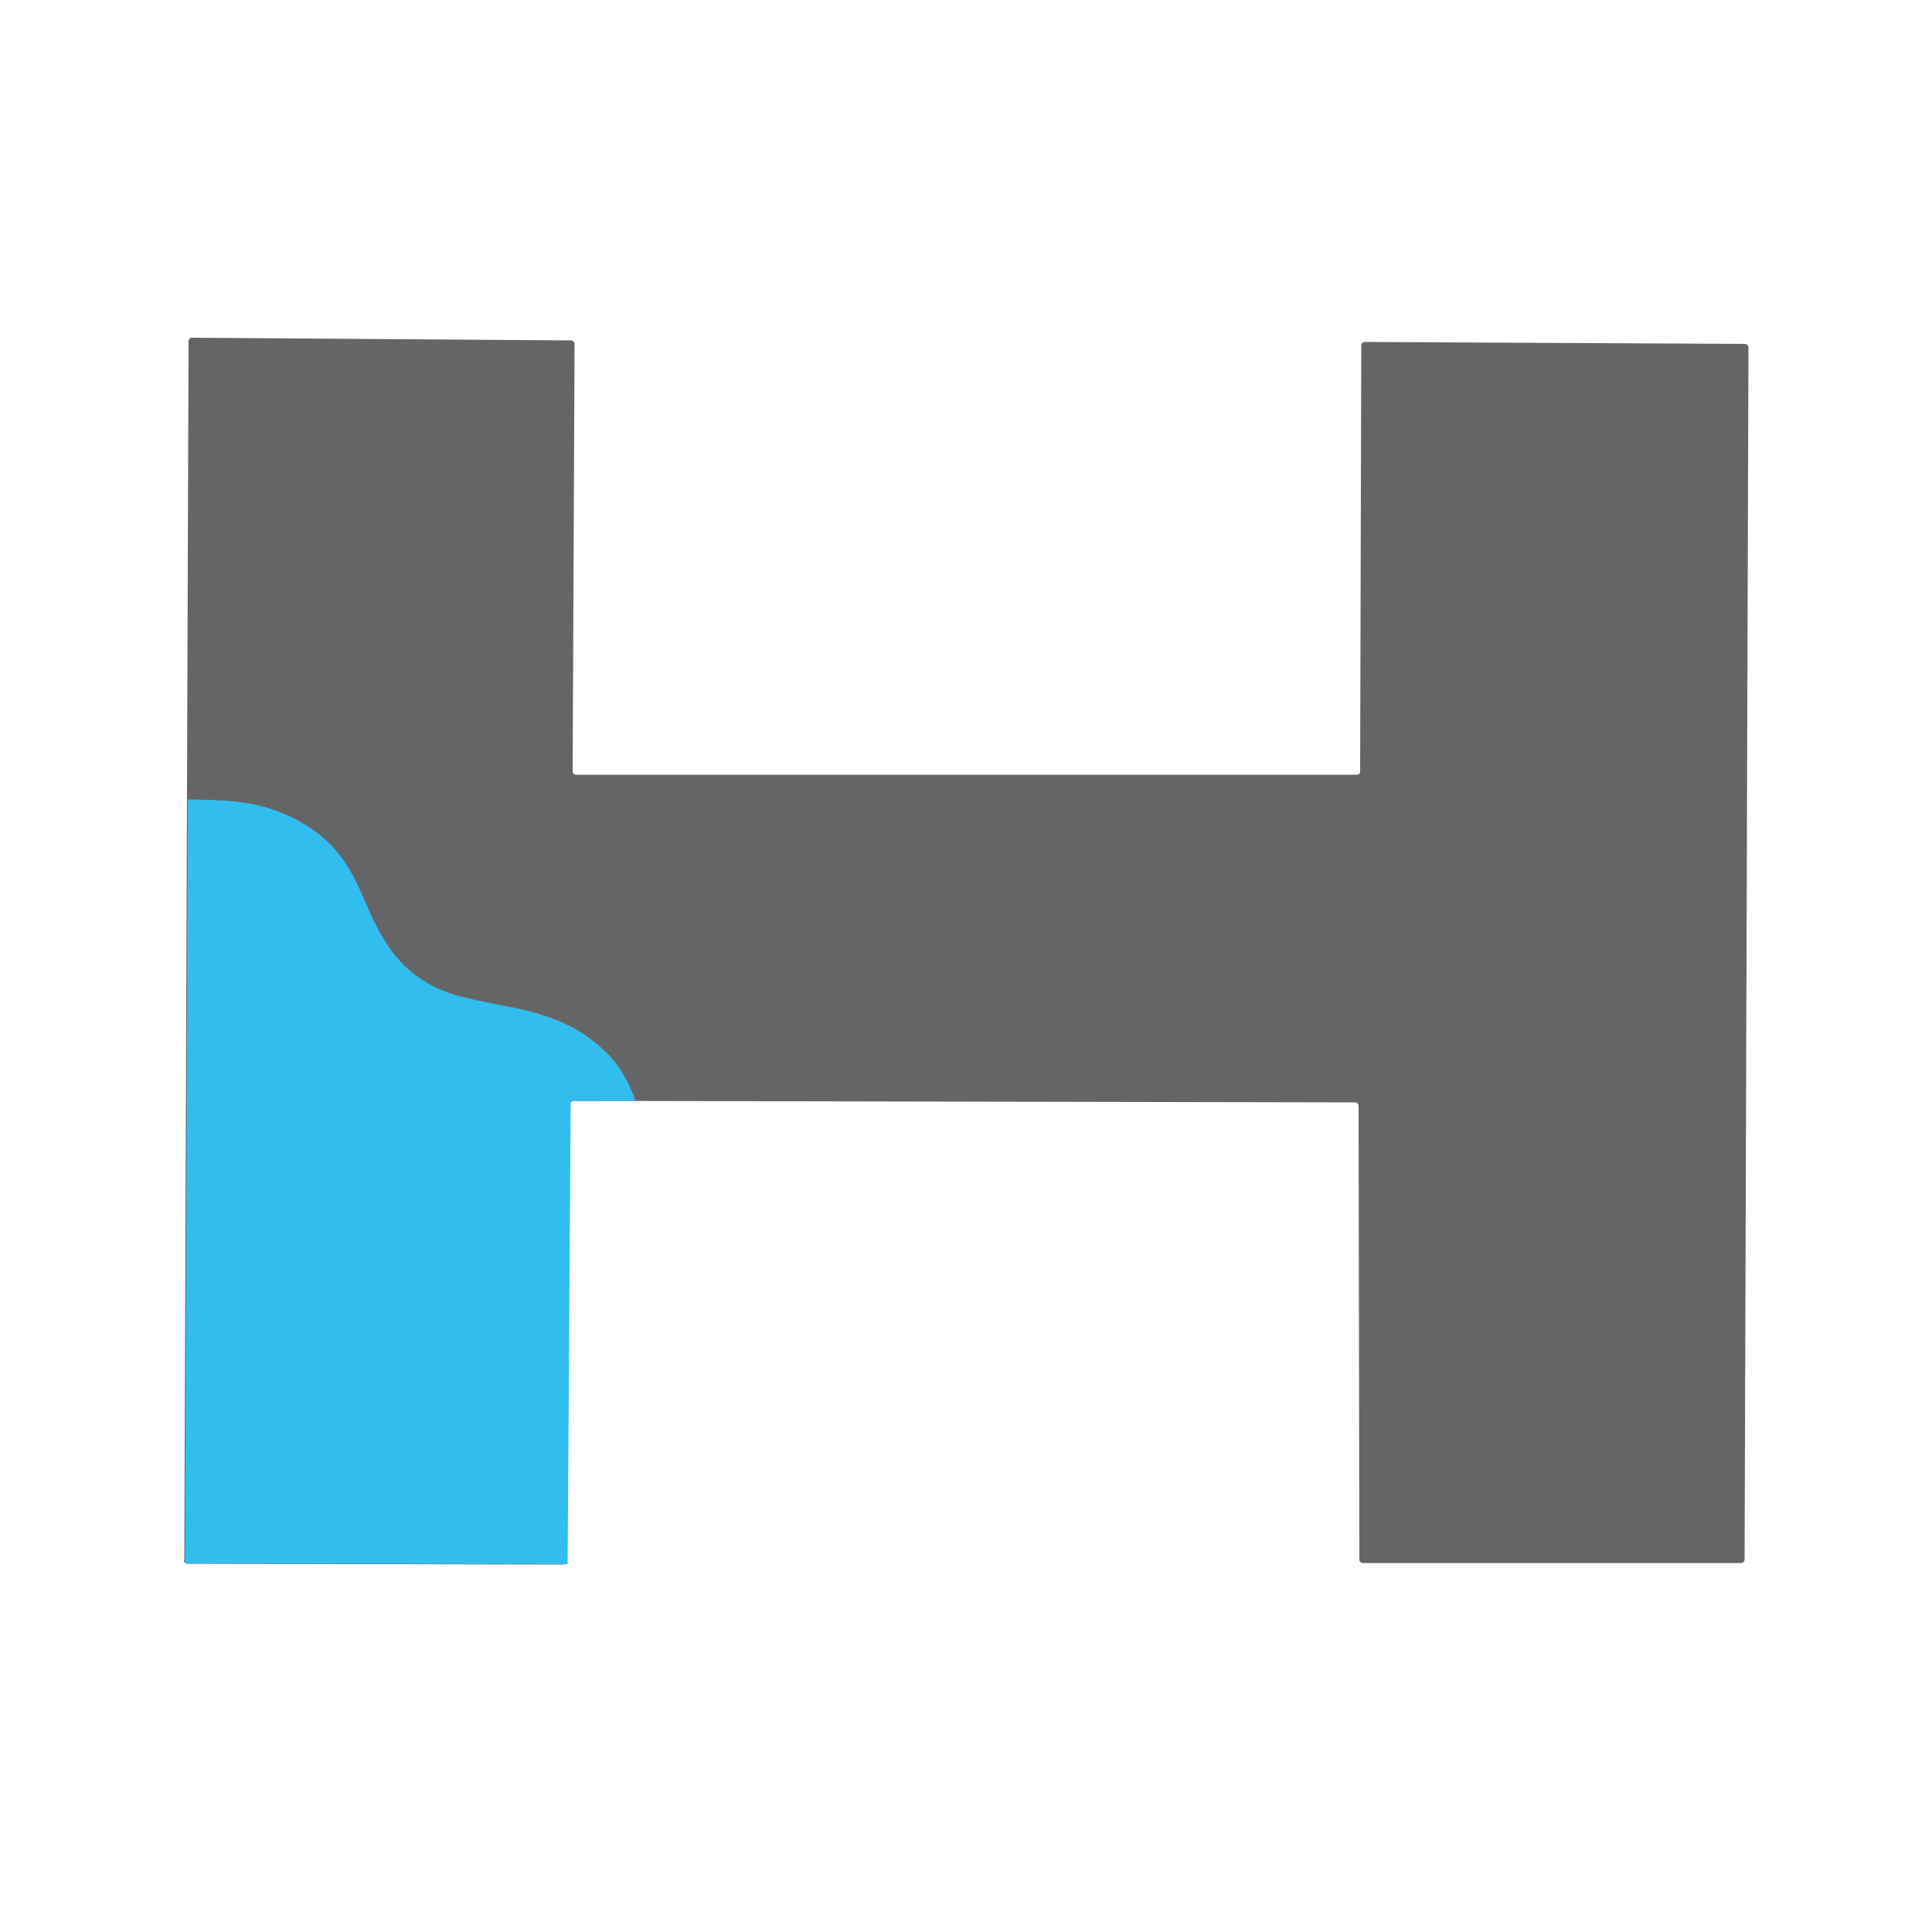 <svg xmlns="http://www.w3.org/2000/svg" id="Ebene_1" viewBox="0 0 500 500"><defs><style>      .st0 {        fill: #666565;      }      .st0, .st1 {        fill-rule: evenodd;      }      .st1 {        fill: #32bdef;      }    </style></defs><path class="st0" d="M47.7,403.8l1.1-315.5c0-.5.4-.9.9-.9l98.1.7c.5,0,.9.4.9.9l-.5,110.6c0,.5.4.9.9.9h202c.5,0,.9-.3.9-.8l.3-110.3c0-.5.4-.9.9-.9l98.4.5c.5,0,.9.4.9.9l-1,313.7c0,.5-.4.9-.9.9h-97.9c-.5,0-.9-.4-.9-.8l-.2-117.5c0-.5-.4-.9-.9-.9l-202.3-.4c-.5,0-.9.4-.9.9l-.8,118.2c0,.5-.4.9-.9.9l-97.3-.2c-.5,0-.9-.4-.9-.9Z"></path><path class="st1" d="M164.4,284.9s0,0,0-.1c-.1-.3-.2-.7-.3-1-.1-.3-.2-.6-.4-.9-.1-.3-.2-.6-.4-.9-.1-.2-.2-.5-.3-.7-.1-.3-.3-.6-.4-.9-.6-1.1-1.2-2.2-1.8-3.2-.5-.9-1.2-1.7-1.8-2.5-.7-.8-1.3-1.6-2.1-2.3-.6-.6-1.2-1.2-1.8-1.7-.8-.7-1.6-1.3-2.4-1.9-1.5-1.1-3-2.1-4.7-3-1.4-.7-2.8-1.4-4.2-1.9-1.4-.6-2.9-1.1-4.4-1.5-1.2-.4-2.4-.7-3.7-1-1.5-.4-3.1-.7-4.7-1-1.8-.4-3.7-.7-5.5-1.1-1.5-.3-3-.6-4.5-1-1.5-.3-2.9-.7-4.4-1.2-1.1-.4-2.2-.8-3.3-1.3-1.3-.6-2.6-1.3-3.8-2.1-1.2-.8-2.4-1.6-3.4-2.5-.9-.8-1.8-1.6-2.6-2.5-.8-.9-1.6-1.8-2.3-2.8-.6-.8-1.1-1.6-1.6-2.4-.6-1-1.3-2.1-1.8-3.1-.7-1.3-1.4-2.7-2-4.1-.5-1.1-1-2.3-1.5-3.4-.5-1.1-1-2.3-1.5-3.4-.4-.9-.9-1.8-1.3-2.6-.6-1.1-1.2-2.1-1.9-3.2-.9-1.4-2-2.8-3.1-4.1-1-1.1-2-2.1-3.1-3-1.1-1-2.3-1.8-3.5-2.6-1-.6-2-1.2-3-1.8-1.3-.7-2.6-1.2-3.9-1.8-1.8-.7-3.5-1.3-5.4-1.8-1.5-.4-3.1-.7-4.6-.9-1.6-.2-3.1-.4-4.7-.5-1.3,0-2.5-.1-3.8-.2-1.4,0-2.7,0-4.1-.1-.2,0-.5,0-.7,0h-1.1s-.7,197.7-.7,197.7l99,.2.8-119.9h16.9Z"></path></svg>